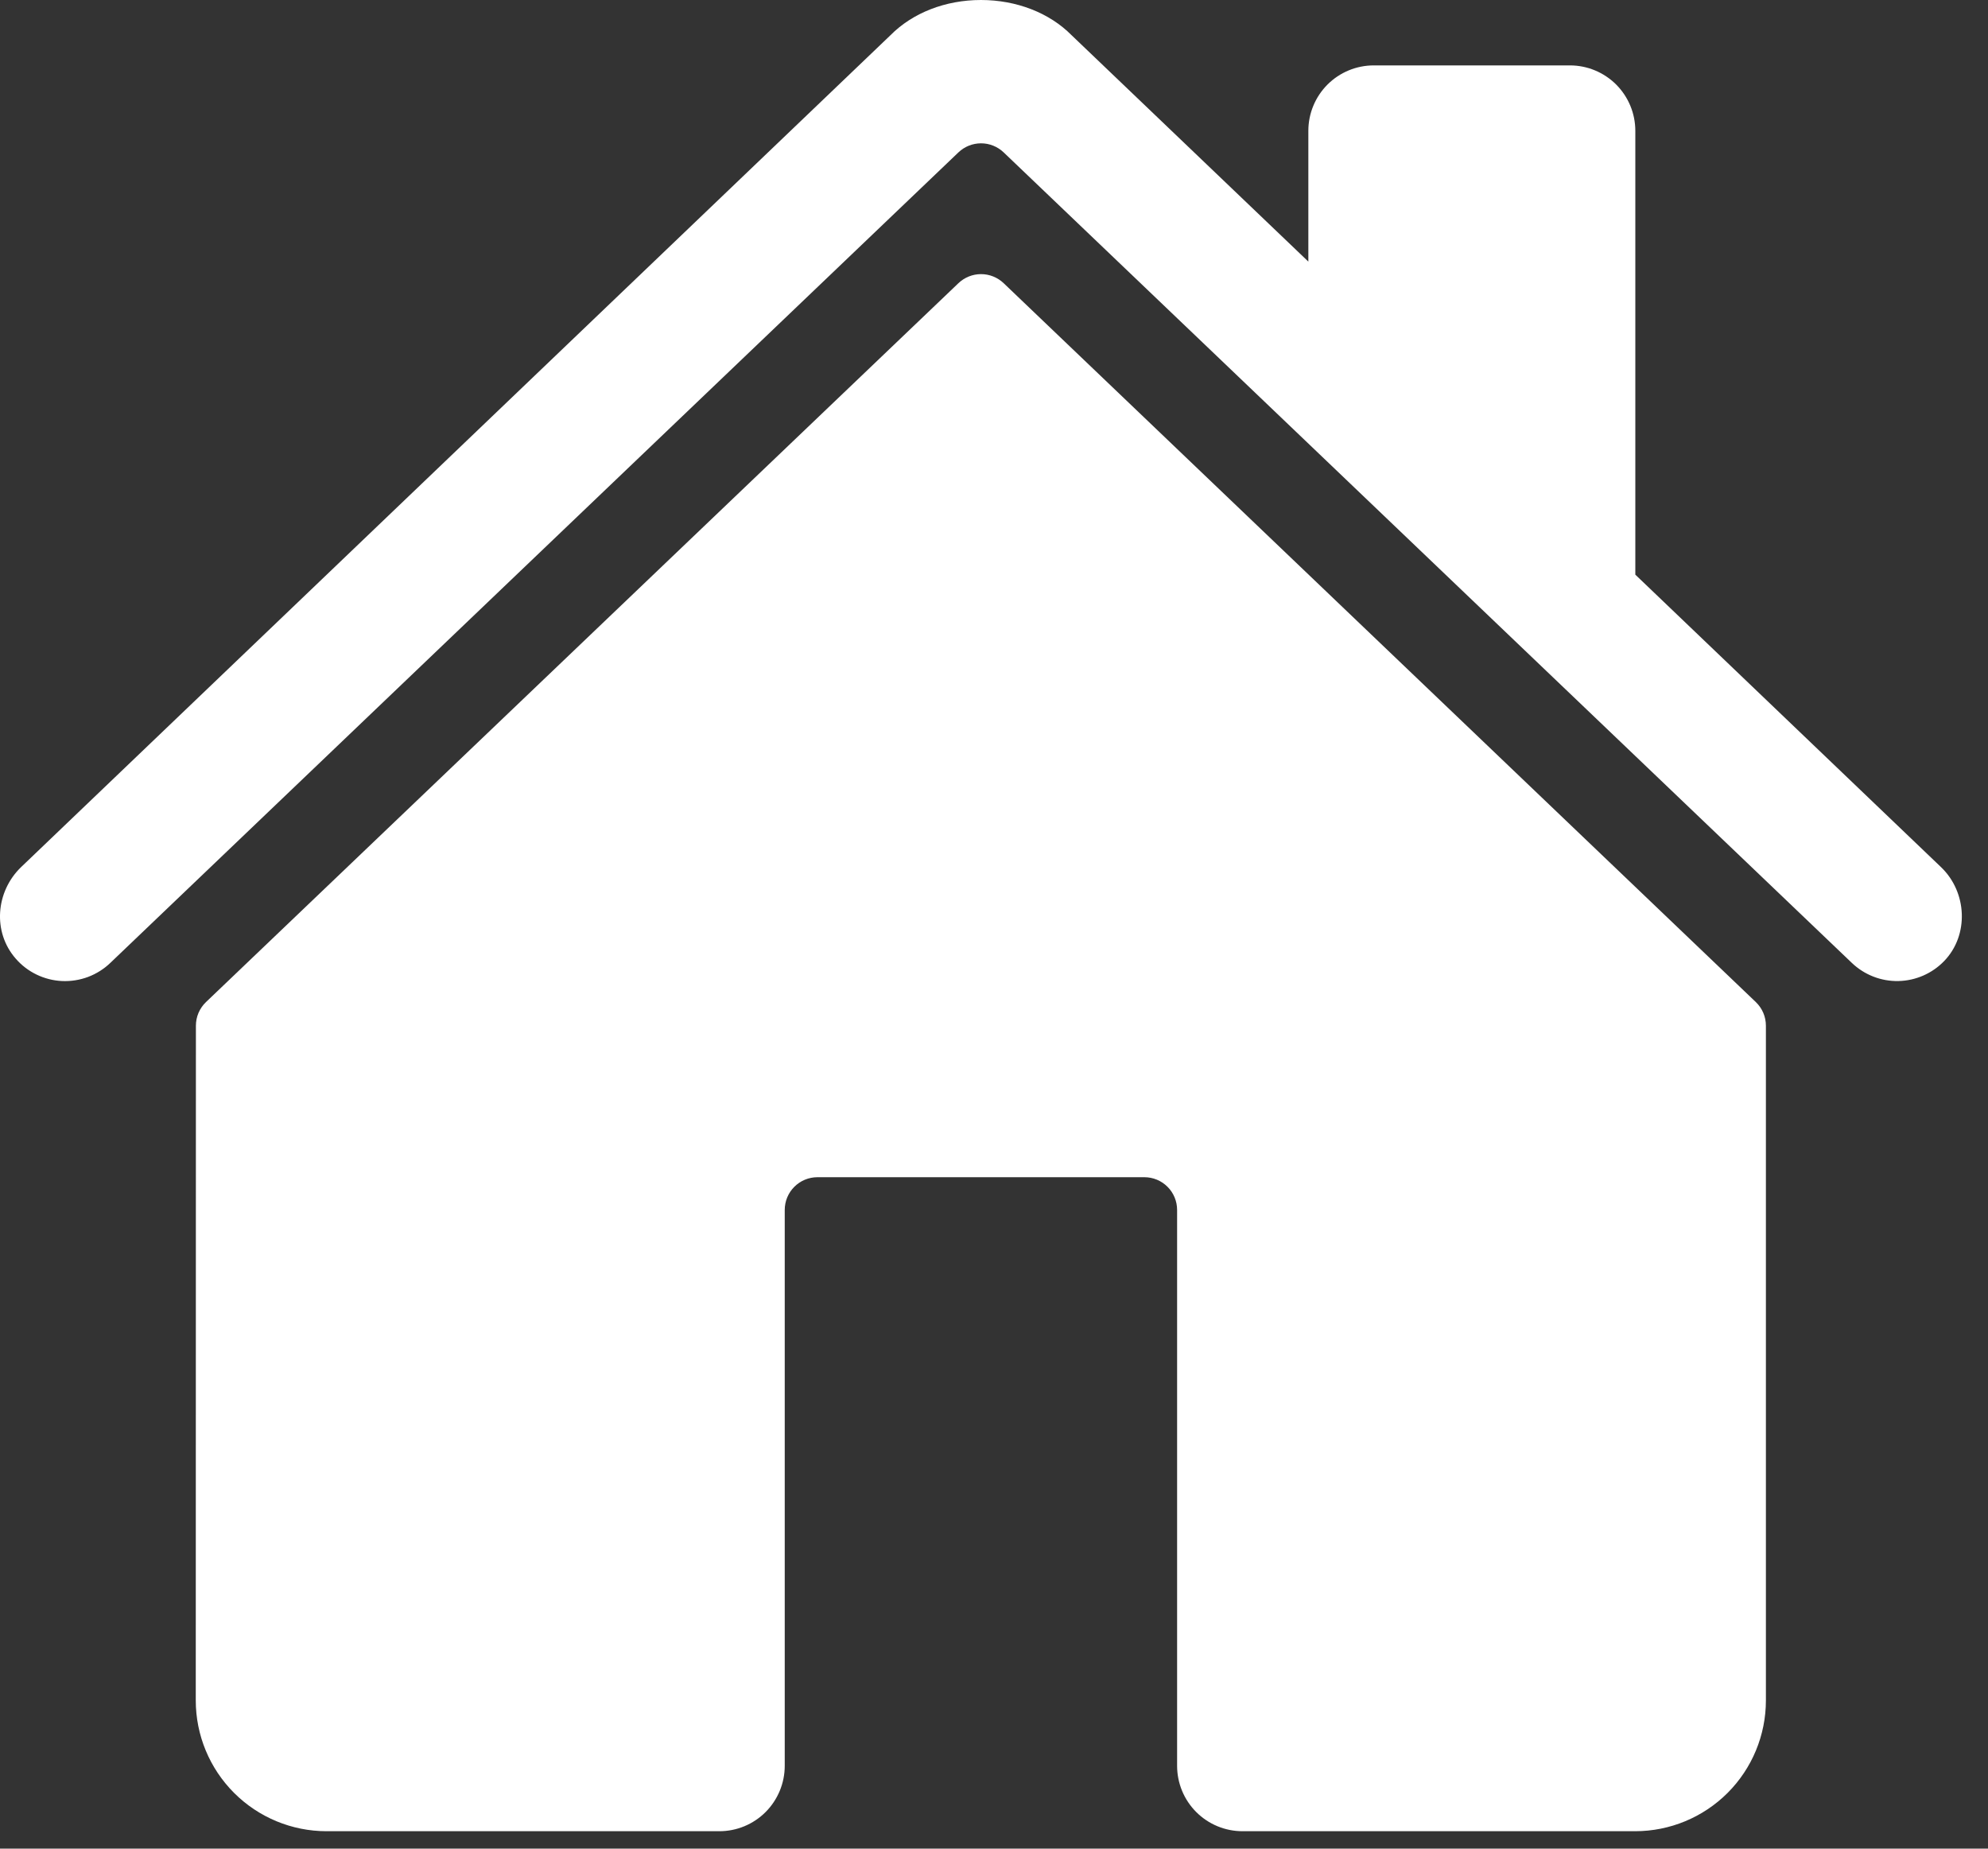 <svg width="57" height="53" viewBox="0 0 57 53" fill="none" xmlns="http://www.w3.org/2000/svg">
<rect x="0" y="0" width="57" height="53" fill="#333333" stroke="none"/>
<path d="M28.777 8.119C28.602 7.952 28.37 7.859 28.128 7.859C27.887 7.859 27.655 7.952 27.48 8.119L5.906 28.729C5.815 28.816 5.742 28.922 5.692 29.038C5.642 29.155 5.617 29.28 5.617 29.407L5.613 48.75C5.613 49.745 6.008 50.698 6.712 51.402C7.415 52.105 8.369 52.5 9.363 52.5H20.625C21.122 52.5 21.599 52.303 21.951 51.951C22.302 51.599 22.5 51.122 22.5 50.625V34.688C22.5 34.439 22.599 34.2 22.775 34.025C22.95 33.849 23.189 33.75 23.438 33.75H32.812C33.061 33.75 33.3 33.849 33.475 34.025C33.651 34.2 33.75 34.439 33.75 34.688V50.625C33.75 51.122 33.947 51.599 34.299 51.951C34.651 52.303 35.128 52.5 35.625 52.5H46.882C47.877 52.5 48.83 52.105 49.534 51.402C50.237 50.698 50.632 49.745 50.632 48.75V29.407C50.632 29.28 50.607 29.155 50.557 29.038C50.507 28.922 50.434 28.816 50.343 28.729L28.777 8.119Z" fill="white"/>
<path d="M55.654 24.861L46.888 16.475V3.75C46.888 3.253 46.69 2.776 46.339 2.424C45.987 2.073 45.51 1.875 45.013 1.875H39.388C38.891 1.875 38.414 2.073 38.062 2.424C37.711 2.776 37.513 3.253 37.513 3.75V7.5L30.725 1.01C30.09 0.368 29.146 0 28.125 0C27.108 0 26.166 0.368 25.53 1.011L0.605 24.859C-0.124 25.562 -0.216 26.719 0.448 27.48C0.614 27.673 0.818 27.829 1.047 27.94C1.276 28.051 1.525 28.114 1.779 28.126C2.033 28.137 2.287 28.097 2.525 28.008C2.763 27.918 2.981 27.781 3.164 27.605L27.48 4.369C27.655 4.202 27.887 4.109 28.129 4.109C28.37 4.109 28.602 4.202 28.777 4.369L53.095 27.605C53.454 27.948 53.933 28.136 54.43 28.126C54.926 28.116 55.398 27.91 55.743 27.553C56.462 26.808 56.402 25.577 55.654 24.861Z" fill="white"/>
</svg>
